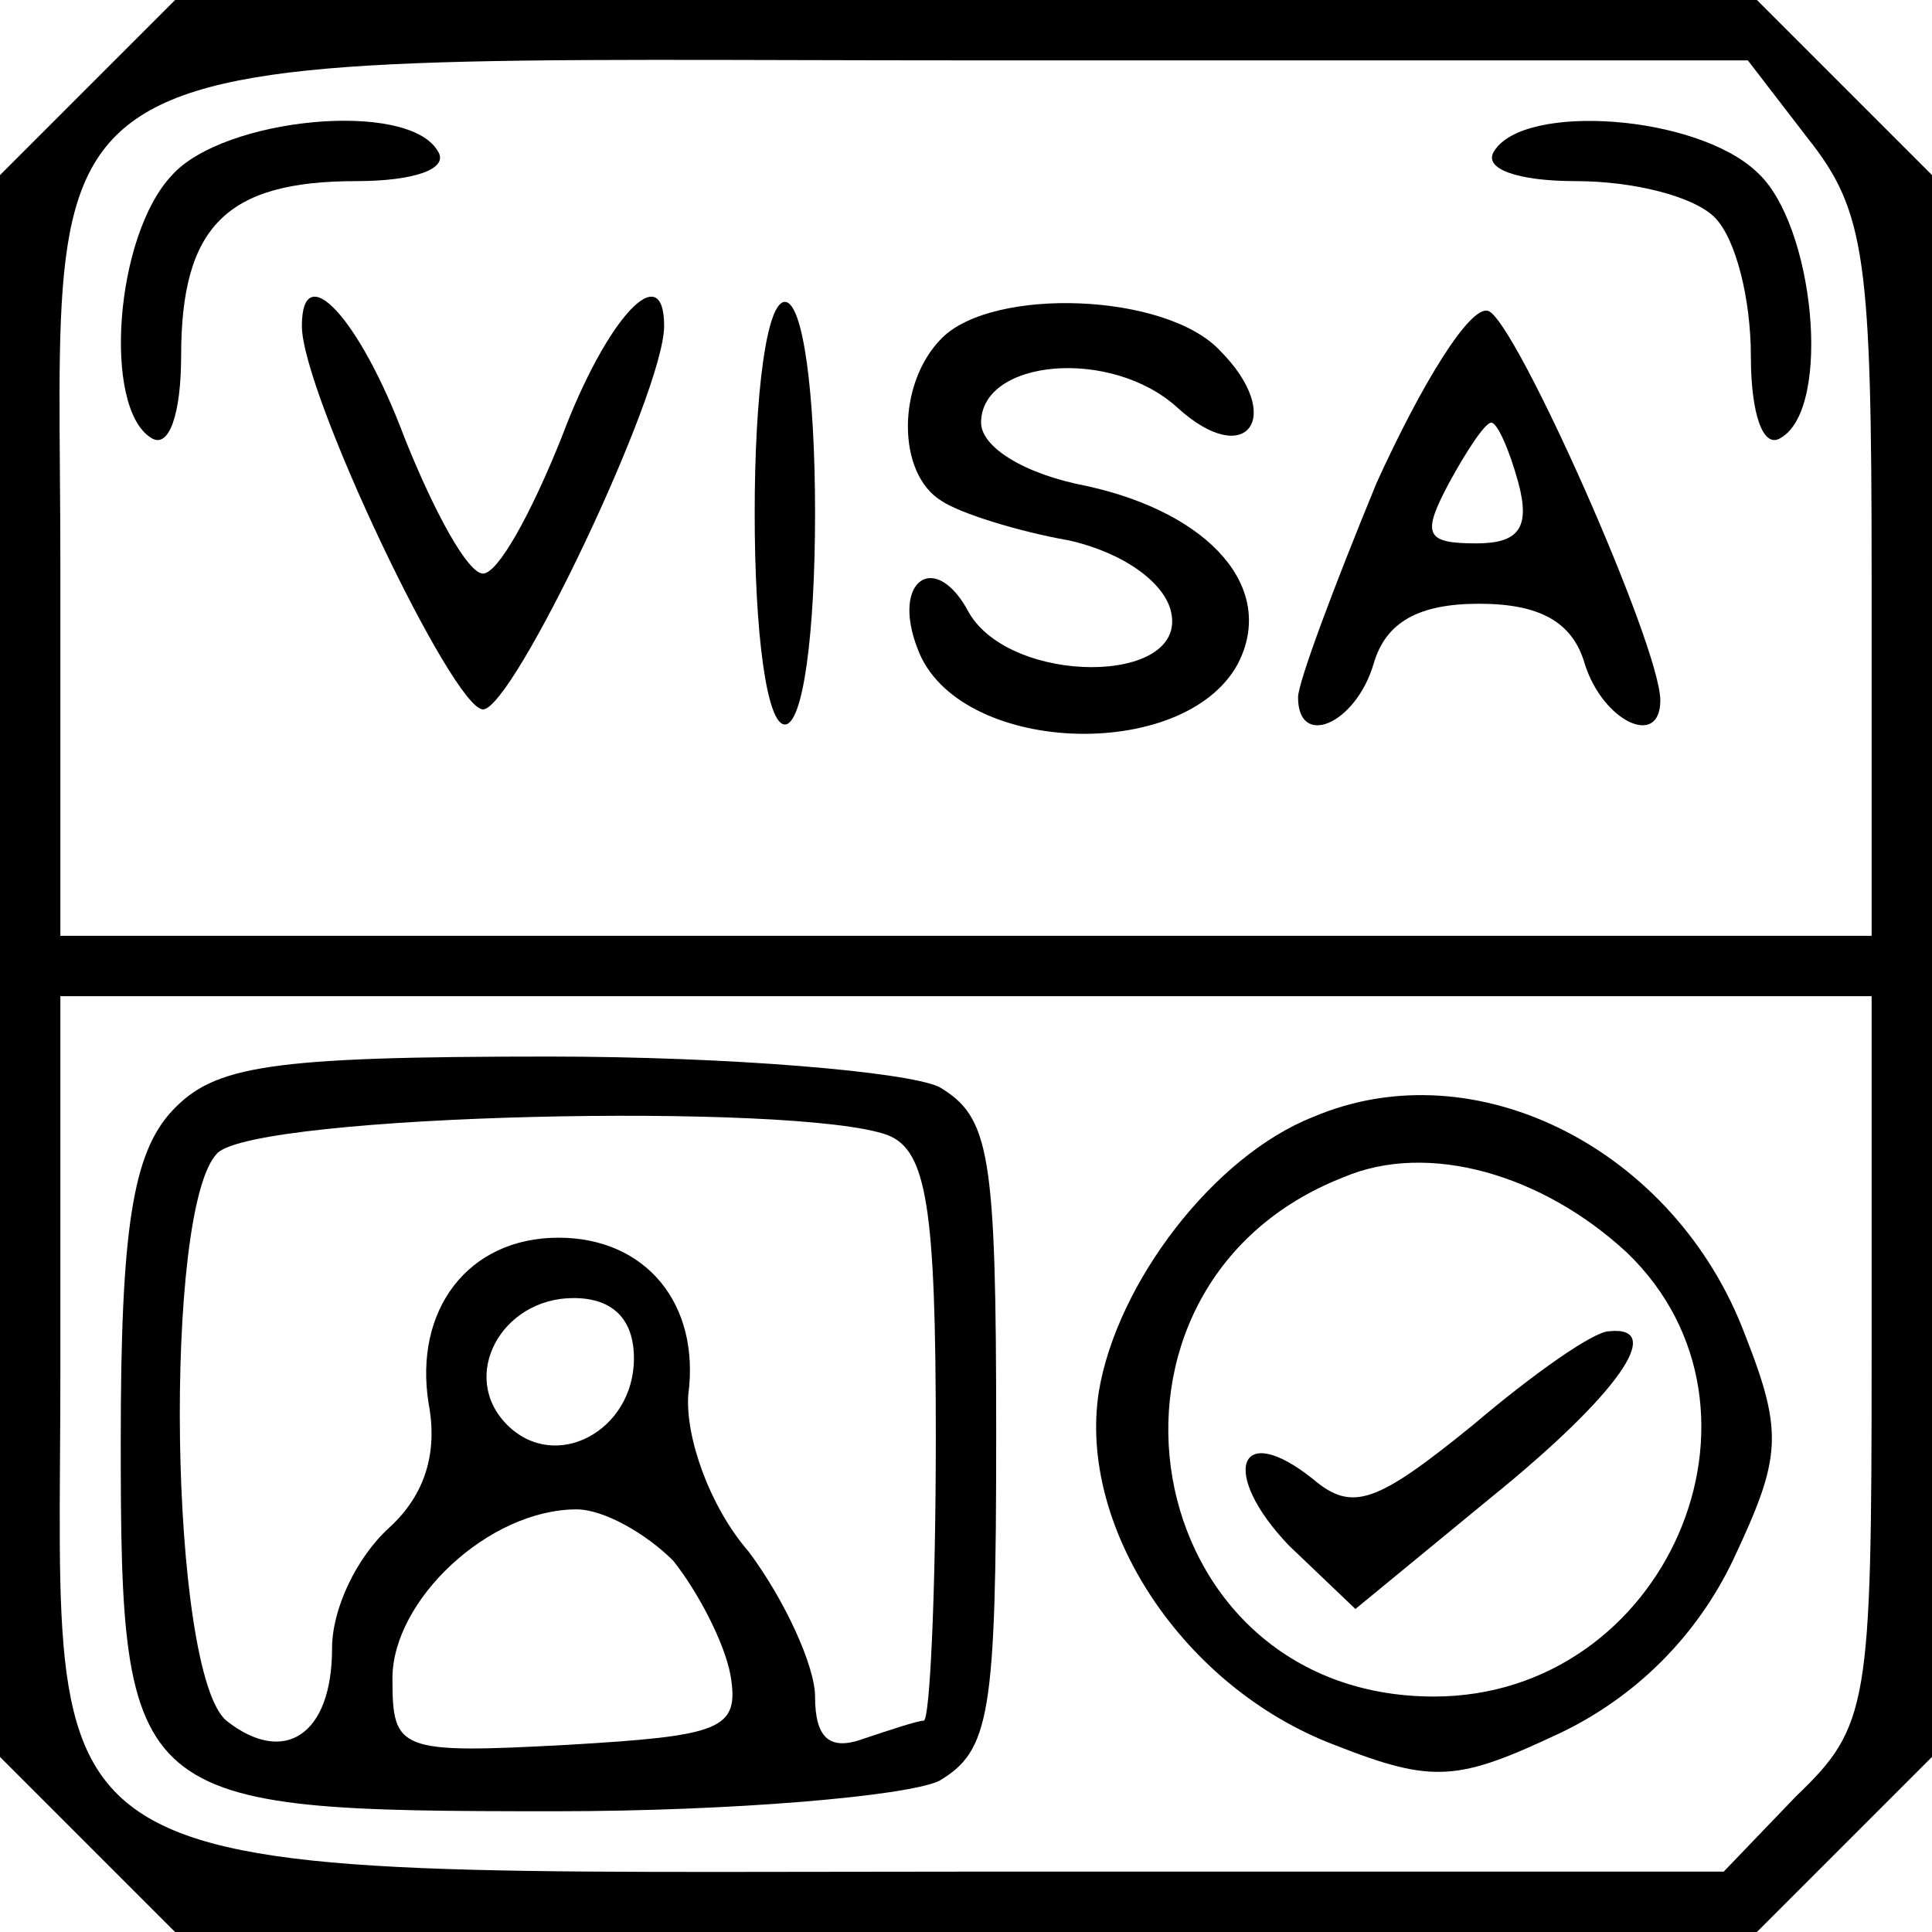 <?xml version="1.0" standalone="no"?>
<!DOCTYPE svg PUBLIC "-//W3C//DTD SVG 20010904//EN"
 "http://www.w3.org/TR/2001/REC-SVG-20010904/DTD/svg10.dtd">
<svg version="1.0" xmlns="http://www.w3.org/2000/svg"
 width="64pt" height="64pt" viewBox="0 0 64 64"
 preserveAspectRatio="xMidYMid meet">

<g transform="translate(0,64) scale(0.1,-0.1)"
fill="#000000" stroke="none">
<path d="M29 611 l-29 -29 0 -262 0 -262 29 -29 29 -29 262 0 262 0 29 29 29
29 0 262 0 262 -29 29 -29 29 -262 0 -262 0 -29 -29z m570 -17 c19 -24 21 -40
21 -145 l0 -119 -300 0 -300 0 0 122 c0 180 -21 168 301 168 l258 0 20 -26z
m21 -404 c0 -115 -1 -122 -25 -145 l-24 -25 -249 0 c-321 0 -302 -10 -302 166
l0 124 300 0 300 0 0 -120z"/>
<path d="M57 582 c-19 -20 -23 -77 -7 -87 6 -4 10 8 10 27 0 43 15 58 58 58
19 0 31 4 27 10 -10 17 -71 11 -88 -8z"/>
<path d="M495 590 c-4 -6 8 -10 27 -10 19 0 39 -5 46 -12 7 -7 12 -27 12 -46
0 -19 4 -31 10 -27 17 10 11 71 -8 88 -20 19 -77 23 -87 7z"/>
<path d="M100 532 c0 -22 50 -127 60 -127 10 0 60 105 60 127 0 23 -19 3 -34
-37 -10 -25 -21 -45 -26 -45 -5 0 -16 20 -26 45 -15 40 -34 60 -34 37z"/>
<path d="M250 470 c0 -40 4 -70 10 -70 6 0 10 30 10 70 0 40 -4 70 -10 70 -6
0 -10 -30 -10 -70z"/>
<path d="M312 528 c-15 -15 -15 -45 0 -54 6 -4 25 -10 42 -13 18 -4 32 -14 34
-24 5 -24 -53 -24 -67 0 -11 21 -26 11 -17 -12 13 -35 88 -38 106 -5 13 25 -9
50 -50 59 -21 4 -35 13 -35 21 0 21 43 25 65 5 23 -21 36 -3 14 19 -18 19 -75
21 -92 4z"/>
<path d="M456 480 c-14 -34 -26 -66 -26 -71 0 -17 19 -9 25 11 4 14 15 20 35
20 20 0 31 -6 35 -20 6 -19 25 -28 25 -12 0 18 -48 126 -57 129 -6 2 -22 -24
-37 -57z m47 0 c4 -15 0 -20 -14 -20 -17 0 -18 3 -9 20 6 11 12 20 14 20 2 0
6 -9 9 -20z"/>
<path d="M57 272 c-13 -14 -17 -39 -17 -109 0 -121 3 -123 144 -123 59 0 116
5 127 10 17 10 19 22 19 115 0 93 -2 105 -19 115 -11 5 -69 10 -129 10 -93 0
-111 -3 -125 -18z m237 -8 c13 -5 16 -24 16 -100 0 -52 -2 -94 -4 -94 -2 0
-11 -3 -20 -6 -11 -4 -16 0 -16 14 0 10 -10 32 -22 48 -13 15 -21 38 -20 52 4
30 -14 52 -43 52 -30 0 -48 -24 -43 -55 3 -16 -1 -30 -13 -41 -11 -10 -19 -27
-19 -40 0 -29 -16 -39 -35 -24 -19 16 -21 170 -3 188 13 13 192 17 222 6z
m-84 -74 c0 -24 -26 -38 -42 -22 -16 16 -2 42 22 42 13 0 20 -7 20 -20z m13
-67 c8 -10 17 -27 19 -38 3 -18 -3 -20 -54 -23 -56 -3 -58 -2 -58 22 0 26 32
56 61 56 9 0 23 -8 32 -17z"/>
<path d="M435 270 c-33 -13 -65 -55 -71 -91 -7 -45 28 -98 78 -117 33 -13 41
-12 75 4 25 12 45 32 57 57 16 34 17 42 4 75 -23 61 -89 95 -143 72z m104 -45
c54 -52 13 -147 -64 -147 -99 0 -122 136 -30 172 28 12 66 1 94 -25z"/>
<path d="M488 168 c-32 -26 -40 -29 -53 -18 -25 20 -31 2 -8 -22 l22 -21 45
37 c42 34 58 57 39 55 -5 0 -25 -14 -45 -31z"/>
</g>
</svg>
